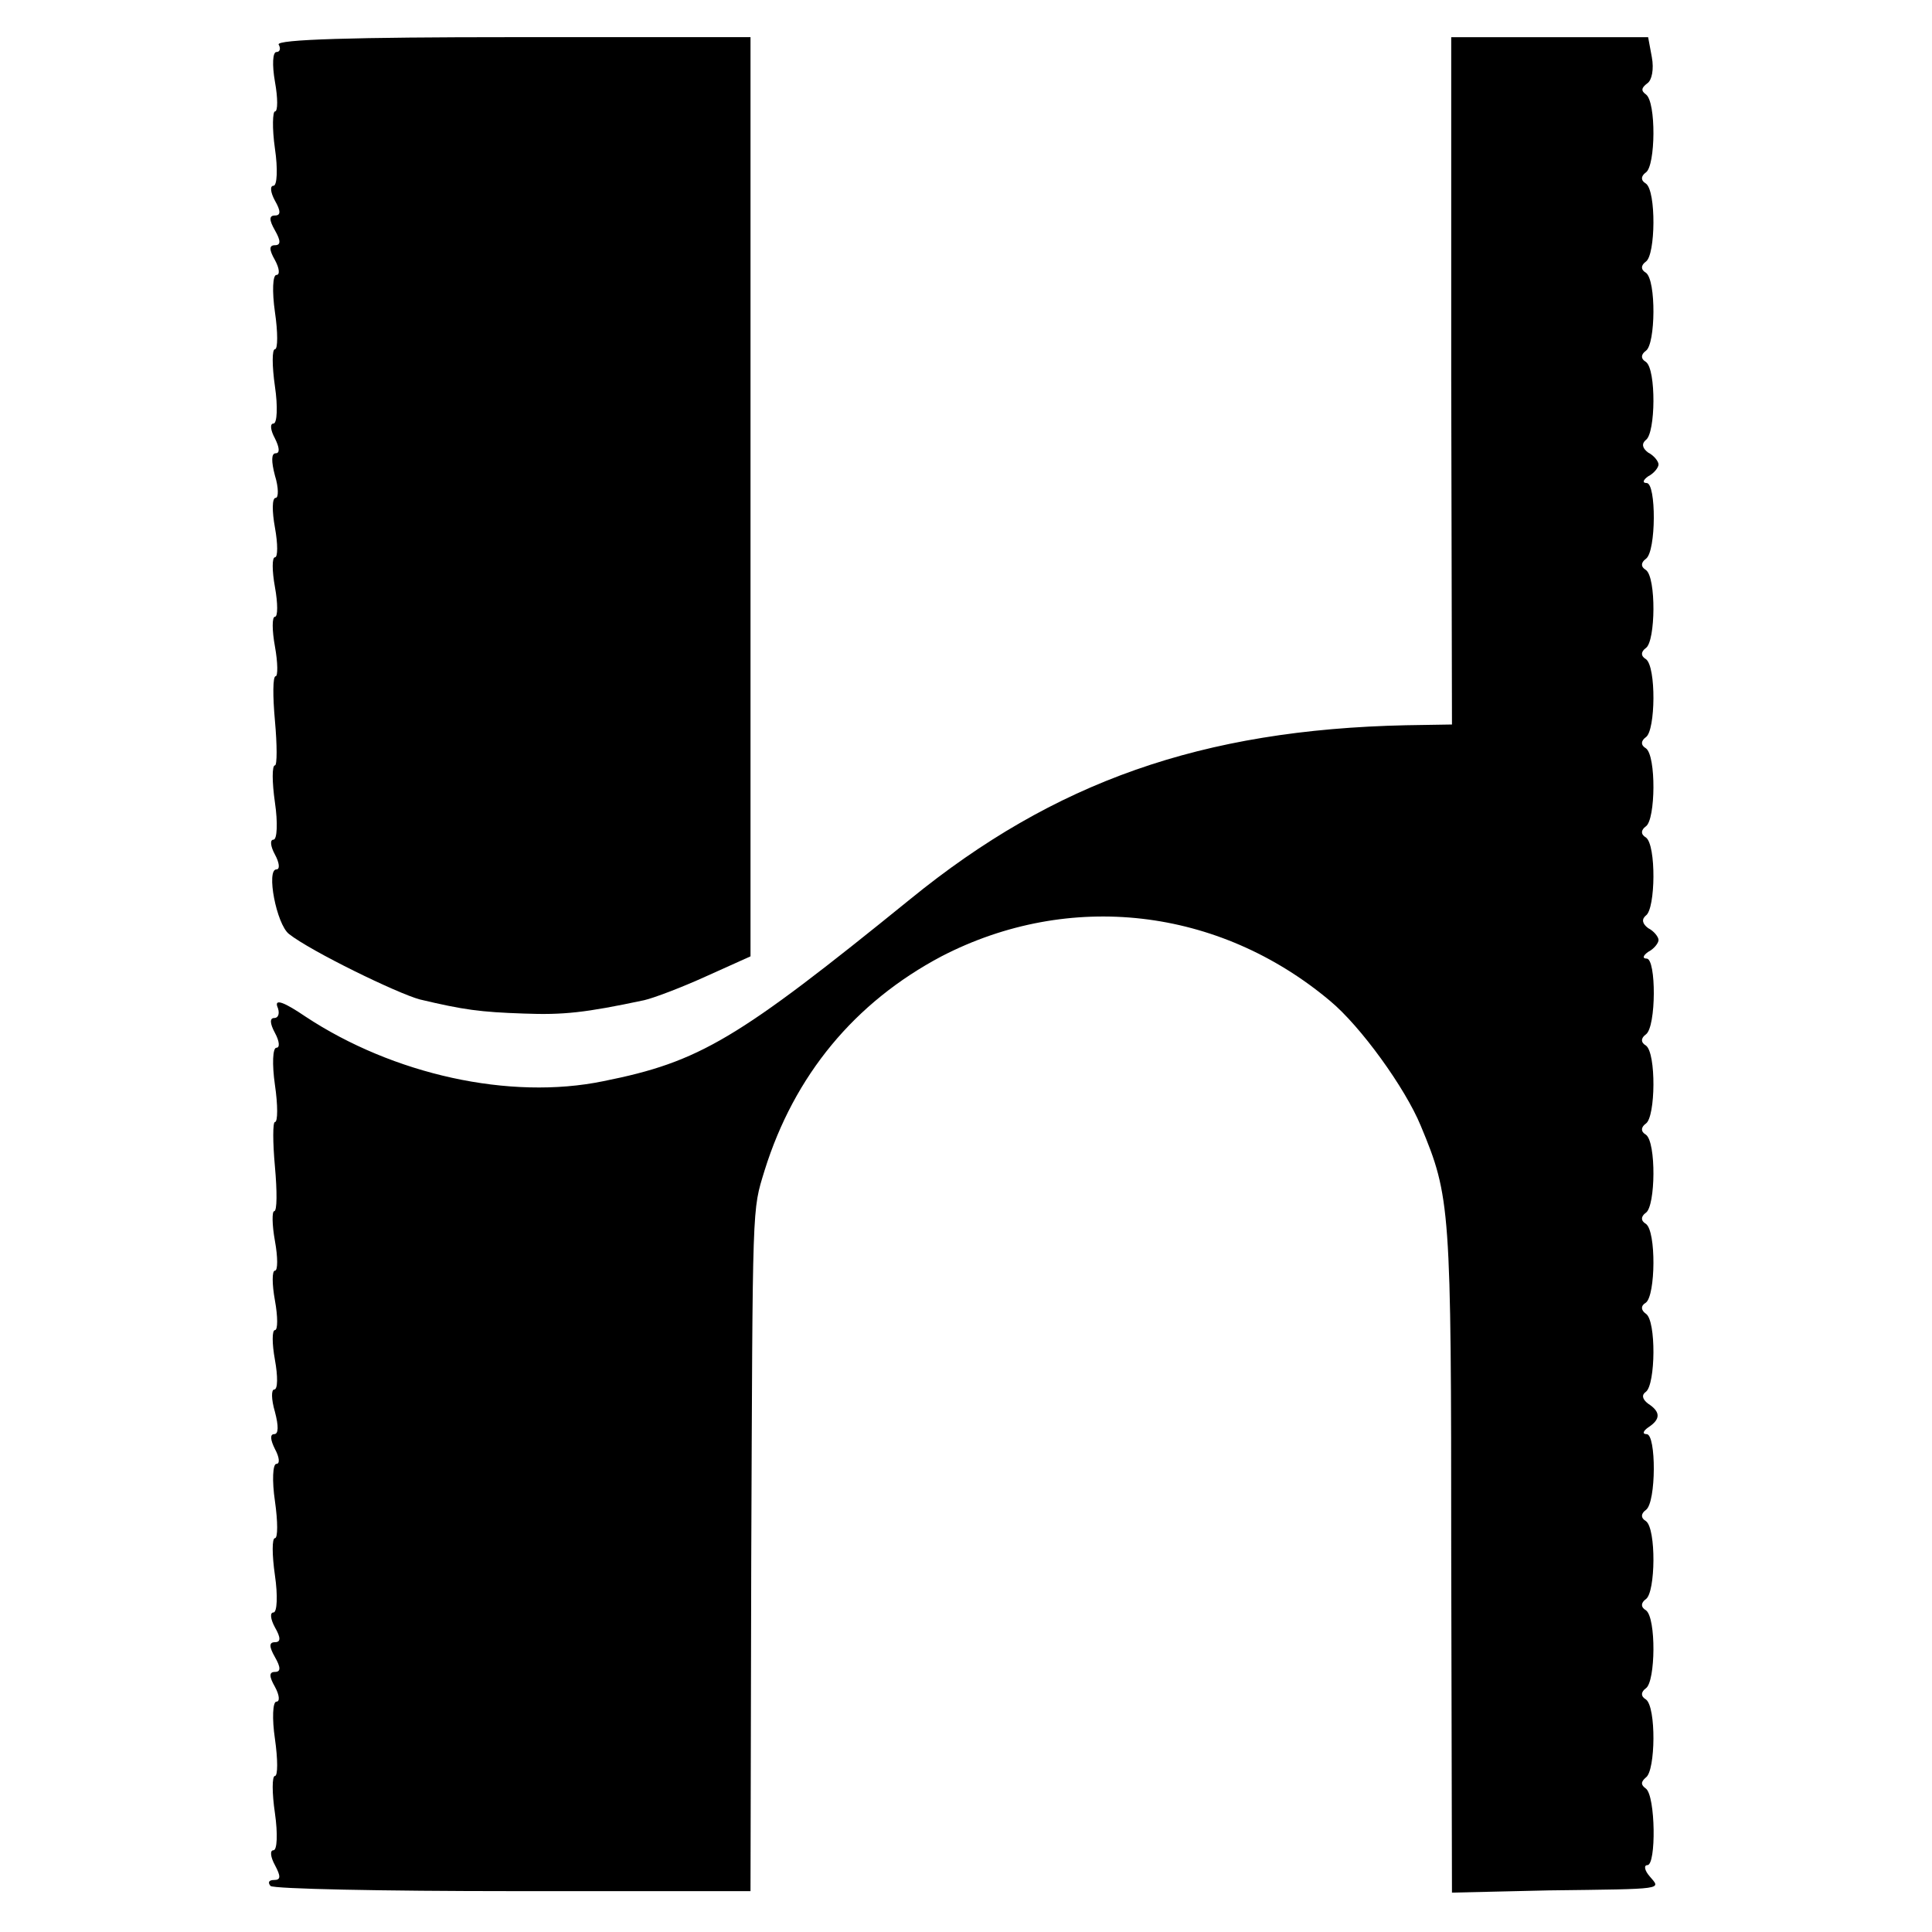 <?xml version="1.0" standalone="no"?>
<!DOCTYPE svg PUBLIC "-//W3C//DTD SVG 20010904//EN"
 "http://www.w3.org/TR/2001/REC-SVG-20010904/DTD/svg10.dtd">
<svg version="1.0" xmlns="http://www.w3.org/2000/svg"
 width="260pt" height="260pt" viewBox="0 0 260 260"
 preserveAspectRatio="xMidYMid meet">
<g transform="translate(0,260) scale(0.1,-0.1)"
fill="#000000" stroke="none">
<path d="M375 2540 c3 -5 2 -10 -3 -10 -5 0 -6 -17 -2 -40 4 -22 4 -40 0 -40
-3 0 -4 -22 0 -50 4 -27 3 -50 -2 -50 -5 0 -4 -9 2 -20 8 -14 8 -20 0 -20 -8
0 -8 -6 0 -20 8 -14 8 -20 0 -20 -8 0 -8 -6 0 -20 6 -11 7 -20 2 -20 -5 0 -6
-22 -2 -50 4 -27 4 -50 0 -50 -4 0 -4 -22 0 -50 4 -27 3 -50 -2 -50 -5 0 -4
-9 2 -20 6 -12 7 -20 1 -20 -6 0 -6 -11 -1 -30 5 -16 5 -30 1 -30 -5 0 -5 -18
-1 -40 4 -22 4 -40 0 -40 -4 0 -4 -18 0 -40 4 -22 4 -40 0 -40 -4 0 -4 -18 0
-40 4 -22 4 -40 1 -40 -4 0 -4 -27 -1 -60 3 -33 3 -60 0 -60 -4 0 -4 -22 0
-50 4 -27 3 -50 -2 -50 -5 0 -4 -9 2 -20 6 -11 7 -20 2 -20 -14 0 0 -74 17
-87 29 -23 146 -80 176 -88 59 -14 81 -17 140 -19 53 -2 82 1 162 18 13 3 50
17 83 32 l60 27 0 618 0 619 -321 0 c-211 0 -318 -3 -314 -10z"/>
<path d="M1953 2088 l1 -463 -62 -1 c-275 -6 -473 -76 -667 -234 -233 -189
-283 -219 -413 -245 -126 -26 -283 9 -401 87 -28 19 -41 24 -38 14 4 -9 2 -16
-4 -16 -6 0 -6 -7 1 -20 6 -11 7 -20 2 -20 -5 0 -6 -22 -2 -50 4 -27 4 -50 0
-50 -3 0 -3 -27 0 -60 3 -33 3 -60 -1 -60 -3 0 -3 -18 1 -40 4 -22 4 -40 0
-40 -4 0 -4 -18 0 -40 4 -22 4 -40 0 -40 -4 0 -4 -18 0 -40 4 -22 4 -40 -1
-40 -4 0 -4 -13 1 -30 5 -19 5 -30 -1 -30 -6 0 -5 -8 1 -20 6 -11 7 -20 2 -20
-5 0 -6 -23 -2 -50 4 -28 4 -50 0 -50 -4 0 -4 -22 0 -50 4 -27 3 -50 -2 -50
-5 0 -4 -9 2 -20 8 -14 8 -20 0 -20 -8 0 -8 -6 0 -20 8 -14 8 -20 0 -20 -8 0
-8 -6 0 -20 6 -11 7 -20 2 -20 -5 0 -6 -23 -2 -50 4 -28 4 -50 0 -50 -4 0 -4
-23 0 -50 4 -28 3 -50 -2 -50 -5 0 -4 -9 2 -20 8 -15 8 -20 -1 -20 -7 0 -9 -3
-5 -8 4 -4 151 -7 327 -7 l319 0 1 445 c2 489 1 469 18 525 40 128 121 226
238 288 172 89 373 66 523 -60 41 -34 101 -117 122 -168 40 -96 41 -109 41
-575 l1 -457 130 3 c160 2 151 1 136 19 -7 8 -8 15 -3 15 12 0 11 93 -2 103
-7 5 -7 9 0 15 13 9 14 95 0 105 -7 4 -7 10 0 15 13 9 14 95 0 105 -7 4 -7 10
0 15 13 9 14 95 0 105 -7 4 -7 10 0 15 14 10 14 102 1 102 -6 0 -5 4 2 9 17
11 17 21 0 32 -8 6 -9 12 -3 16 13 10 14 96 0 105 -7 5 -7 11 0 15 13 10 14
96 0 106 -7 4 -7 10 0 15 13 9 14 95 0 105 -7 4 -7 10 0 15 13 9 14 95 0 105
-7 4 -7 10 0 15 14 10 14 102 1 102 -6 0 -5 4 2 9 8 4 14 12 14 16 0 4 -6 12
-14 16 -8 6 -9 12 -3 17 13 9 14 95 0 105 -7 4 -7 10 0 15 13 9 14 95 0 105
-7 4 -7 10 0 15 13 9 14 95 0 105 -7 4 -7 10 0 15 13 9 14 95 0 105 -7 4 -7
10 0 15 14 10 14 102 1 102 -6 0 -5 4 2 9 8 4 14 12 14 16 0 4 -6 12 -14 16
-8 6 -9 12 -3 17 13 9 14 95 0 105 -7 4 -7 10 0 15 13 9 14 95 0 105 -7 4 -7
10 0 15 13 9 14 95 0 105 -7 4 -7 10 0 15 13 9 14 95 0 105 -7 5 -6 9 2 15 6
4 9 19 6 35 l-5 27 -133 0 -132 0 0 -462z"/>
</g>
</svg>
